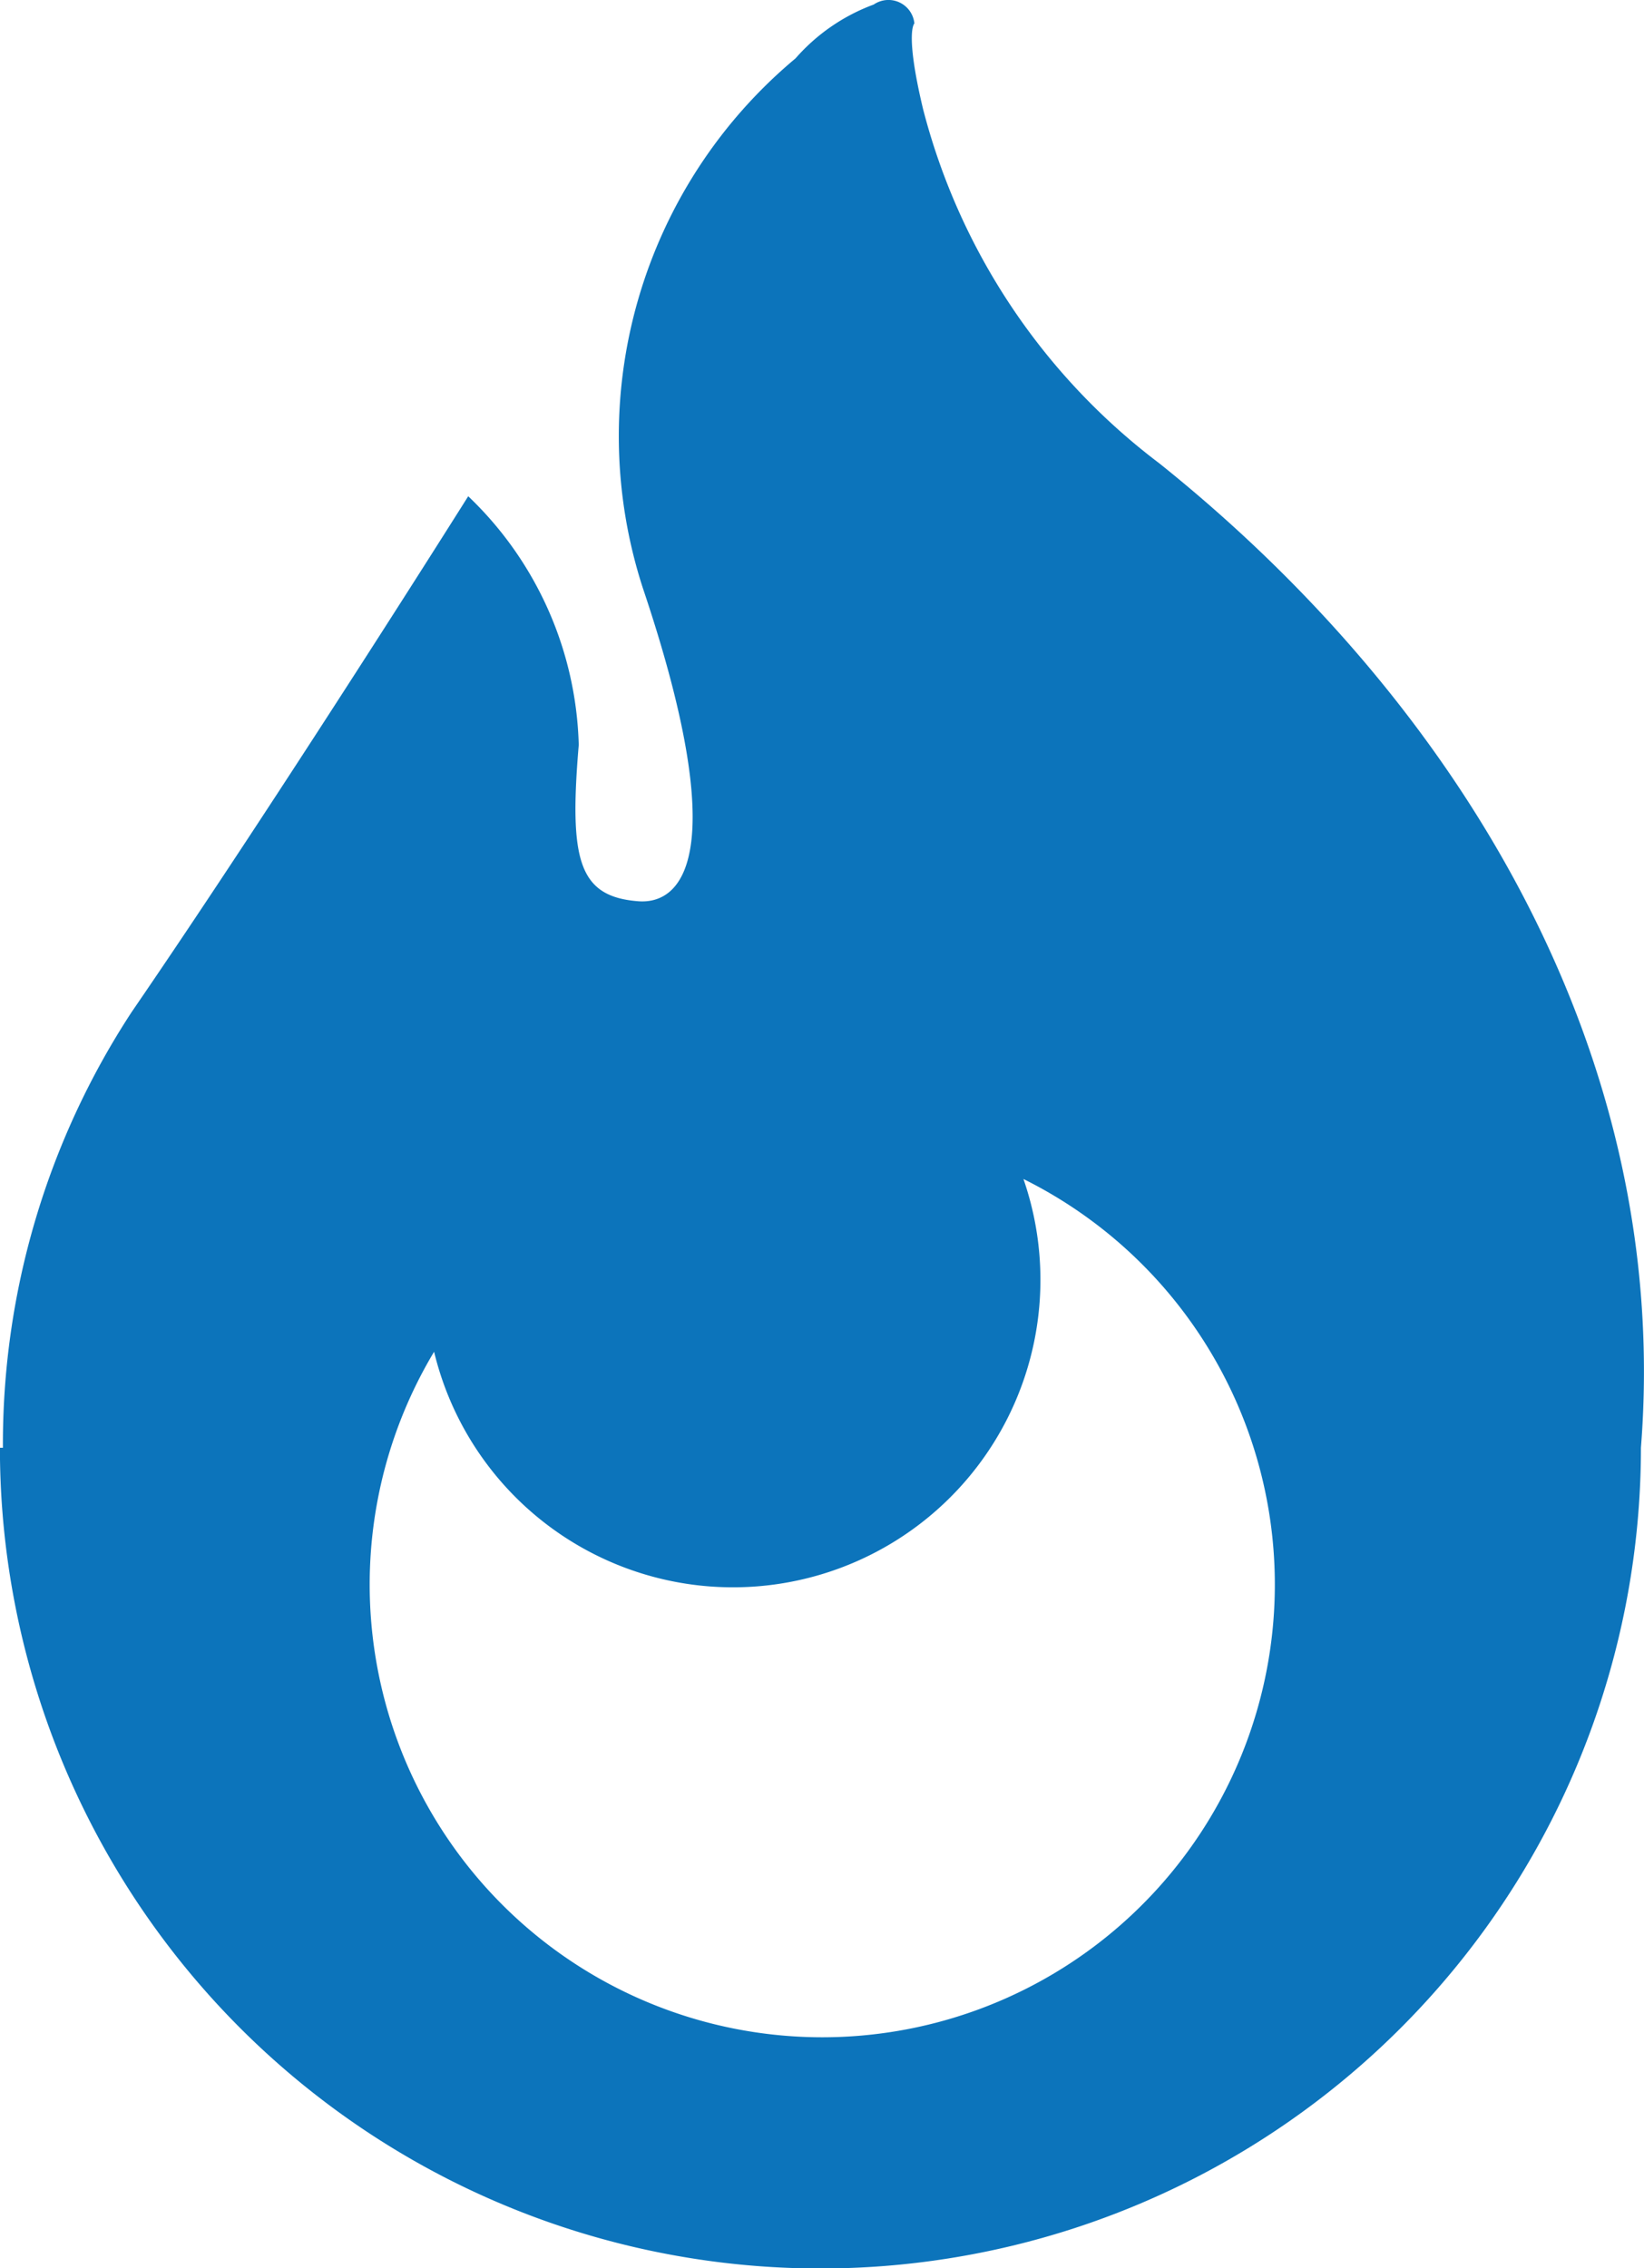 <svg xmlns="http://www.w3.org/2000/svg" width="21.39" height="29.505" viewBox="0 0 21.39 29.505">
  <path id="header-float03" d="M401.885,374.027a8.4,8.4,0,0,1-3.074-4.608c-.24-1.005-.113-1.114-.113-1.114a.339.339,0,0,0-.529-.246,2.5,2.5,0,0,0-1.017.7,6.4,6.4,0,0,0-1.987,6.89c1.147,3.407.541,4.12-.06,4.074-.779-.06-.9-.539-.774-2.033a4.636,4.636,0,0,0-1.438-3.235s-2.459,3.91-4.377,6.706a10.251,10.251,0,0,0-1.677,5.671H386.8a10.675,10.675,0,1,0,21.351,0C408.557,381.709,405.775,377.14,401.885,374.027ZM397.5,394.5a5.889,5.889,0,0,1-5.051-8.917,4,4,0,1,0,7.668-2.247A5.889,5.889,0,0,1,397.5,394.5Z" transform="translate(-386.801 -368)" fill="#0c74bb"/>
</svg>
